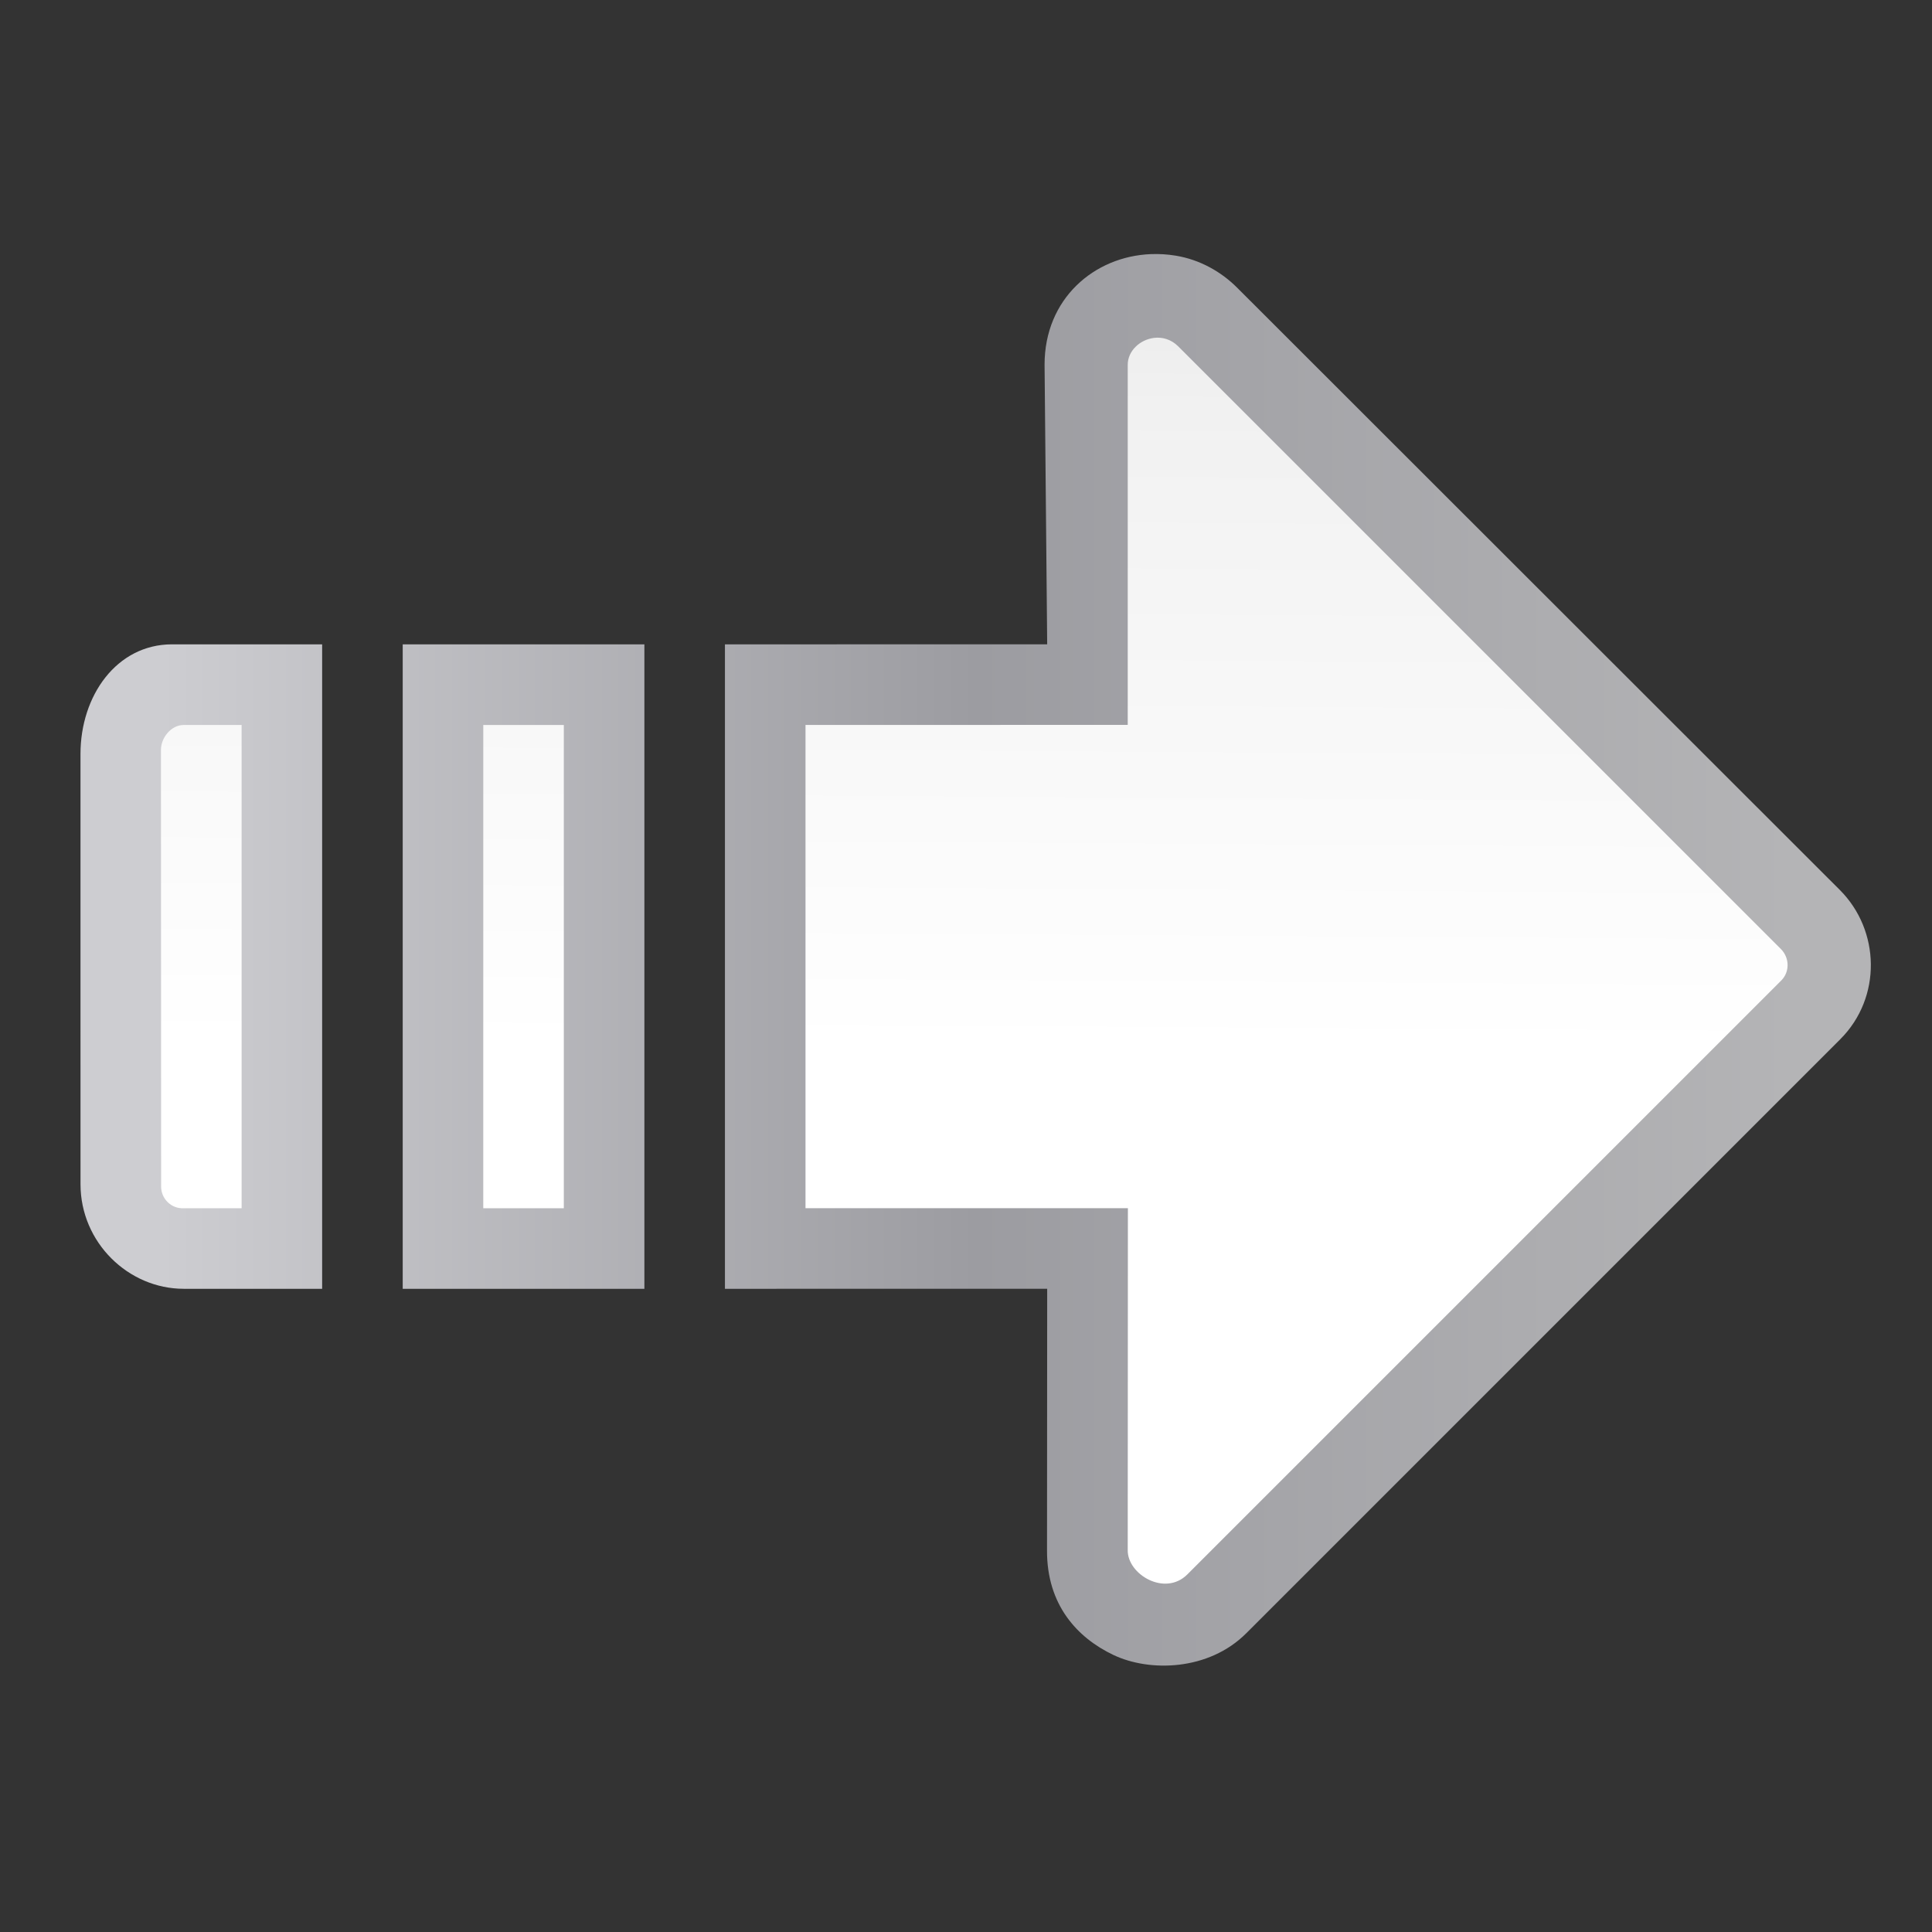 <svg height="24" viewBox="0 0 24 24" width="24" xmlns="http://www.w3.org/2000/svg" xmlns:xlink="http://www.w3.org/1999/xlink"><rect x="0" y="0" width="24" height="24" fill="#333333" stroke="none"/><linearGradient id="a" gradientTransform="matrix(-1 0 0 1 127.998 0)" gradientUnits="userSpaceOnUse" x1="4.511" x2="122.18" y1="63.514" y2="63.514"><stop offset="0" stop-color="#b4b4b6"/><stop offset=".5" stop-color="#9c9ca1"/><stop offset="1" stop-color="#cdcdd1"/></linearGradient><linearGradient id="b" gradientTransform="matrix(-1 0 0 1 127.998 0)" gradientUnits="userSpaceOnUse" x1="69.817" x2="68.991" y1="128" y2=".289"><stop offset="0" stop-color="#fff"/><stop offset=".455" stop-color="#fff"/><stop offset=".818" stop-color="#f1f1f1"/><stop offset=".909" stop-color="#eaeaea"/><stop offset="1" stop-color="#dfdfdf"/></linearGradient><g fill-rule="evenodd"><path d="m77.312 12.538c-4.111.164-7.684 3.226-7.684 7.986l.189 20.197-23.274.001v46.545l23.274-.001-.012 18.789c-.001.034 0.0.06 0 .094-.022 3.952 2.193 6.325 4.791 7.562 2.621 1.248 6.885 1.146 9.594-1.562l42.906-42.906c3.014-3.014 2.884-7.866-.031-10.781l-43.531-43.5c-1.126-1.126-2.656-2.02-4.438-2.312-.6-.098-1.198-.135-1.785-.111zm-70.727 28.184c-3.983.017-6.586 3.713-6.586 7.918v15.535l.002 15.537c0 4.216 3.46 7.555 7.455 7.555.01 0.0.021 0.0.031 0h9.965v-46.545h-10.836zm16.686 0v46.545h17.455v-46.545z" fill="url(#a)" transform="matrix(.172 0 0 .172 1 1)"/><path d="m77.521 18.591c-1.002.126-1.887.934-1.887 1.943v26.006l-23.272.003v34.904l23.284-.001-.012 24.693c-.028 1.76 2.69 3.371 4.303 1.758l42.902-42.902c.613-.613.604-1.633-.033-2.27l-43.521-43.52c-.521-.521-1.163-.691-1.764-.615zm-48.432 27.954v34.904h5.818v-34.904zm-21.641.002c-.9 0-1.637.918-1.637 1.785l.006 15.779.006 15.781c0 .867.726 1.599 1.625 1.557h4.188v-34.902z" fill="url(#b)" transform="matrix(.172 0 0 .172 1 1)"/></g></svg>